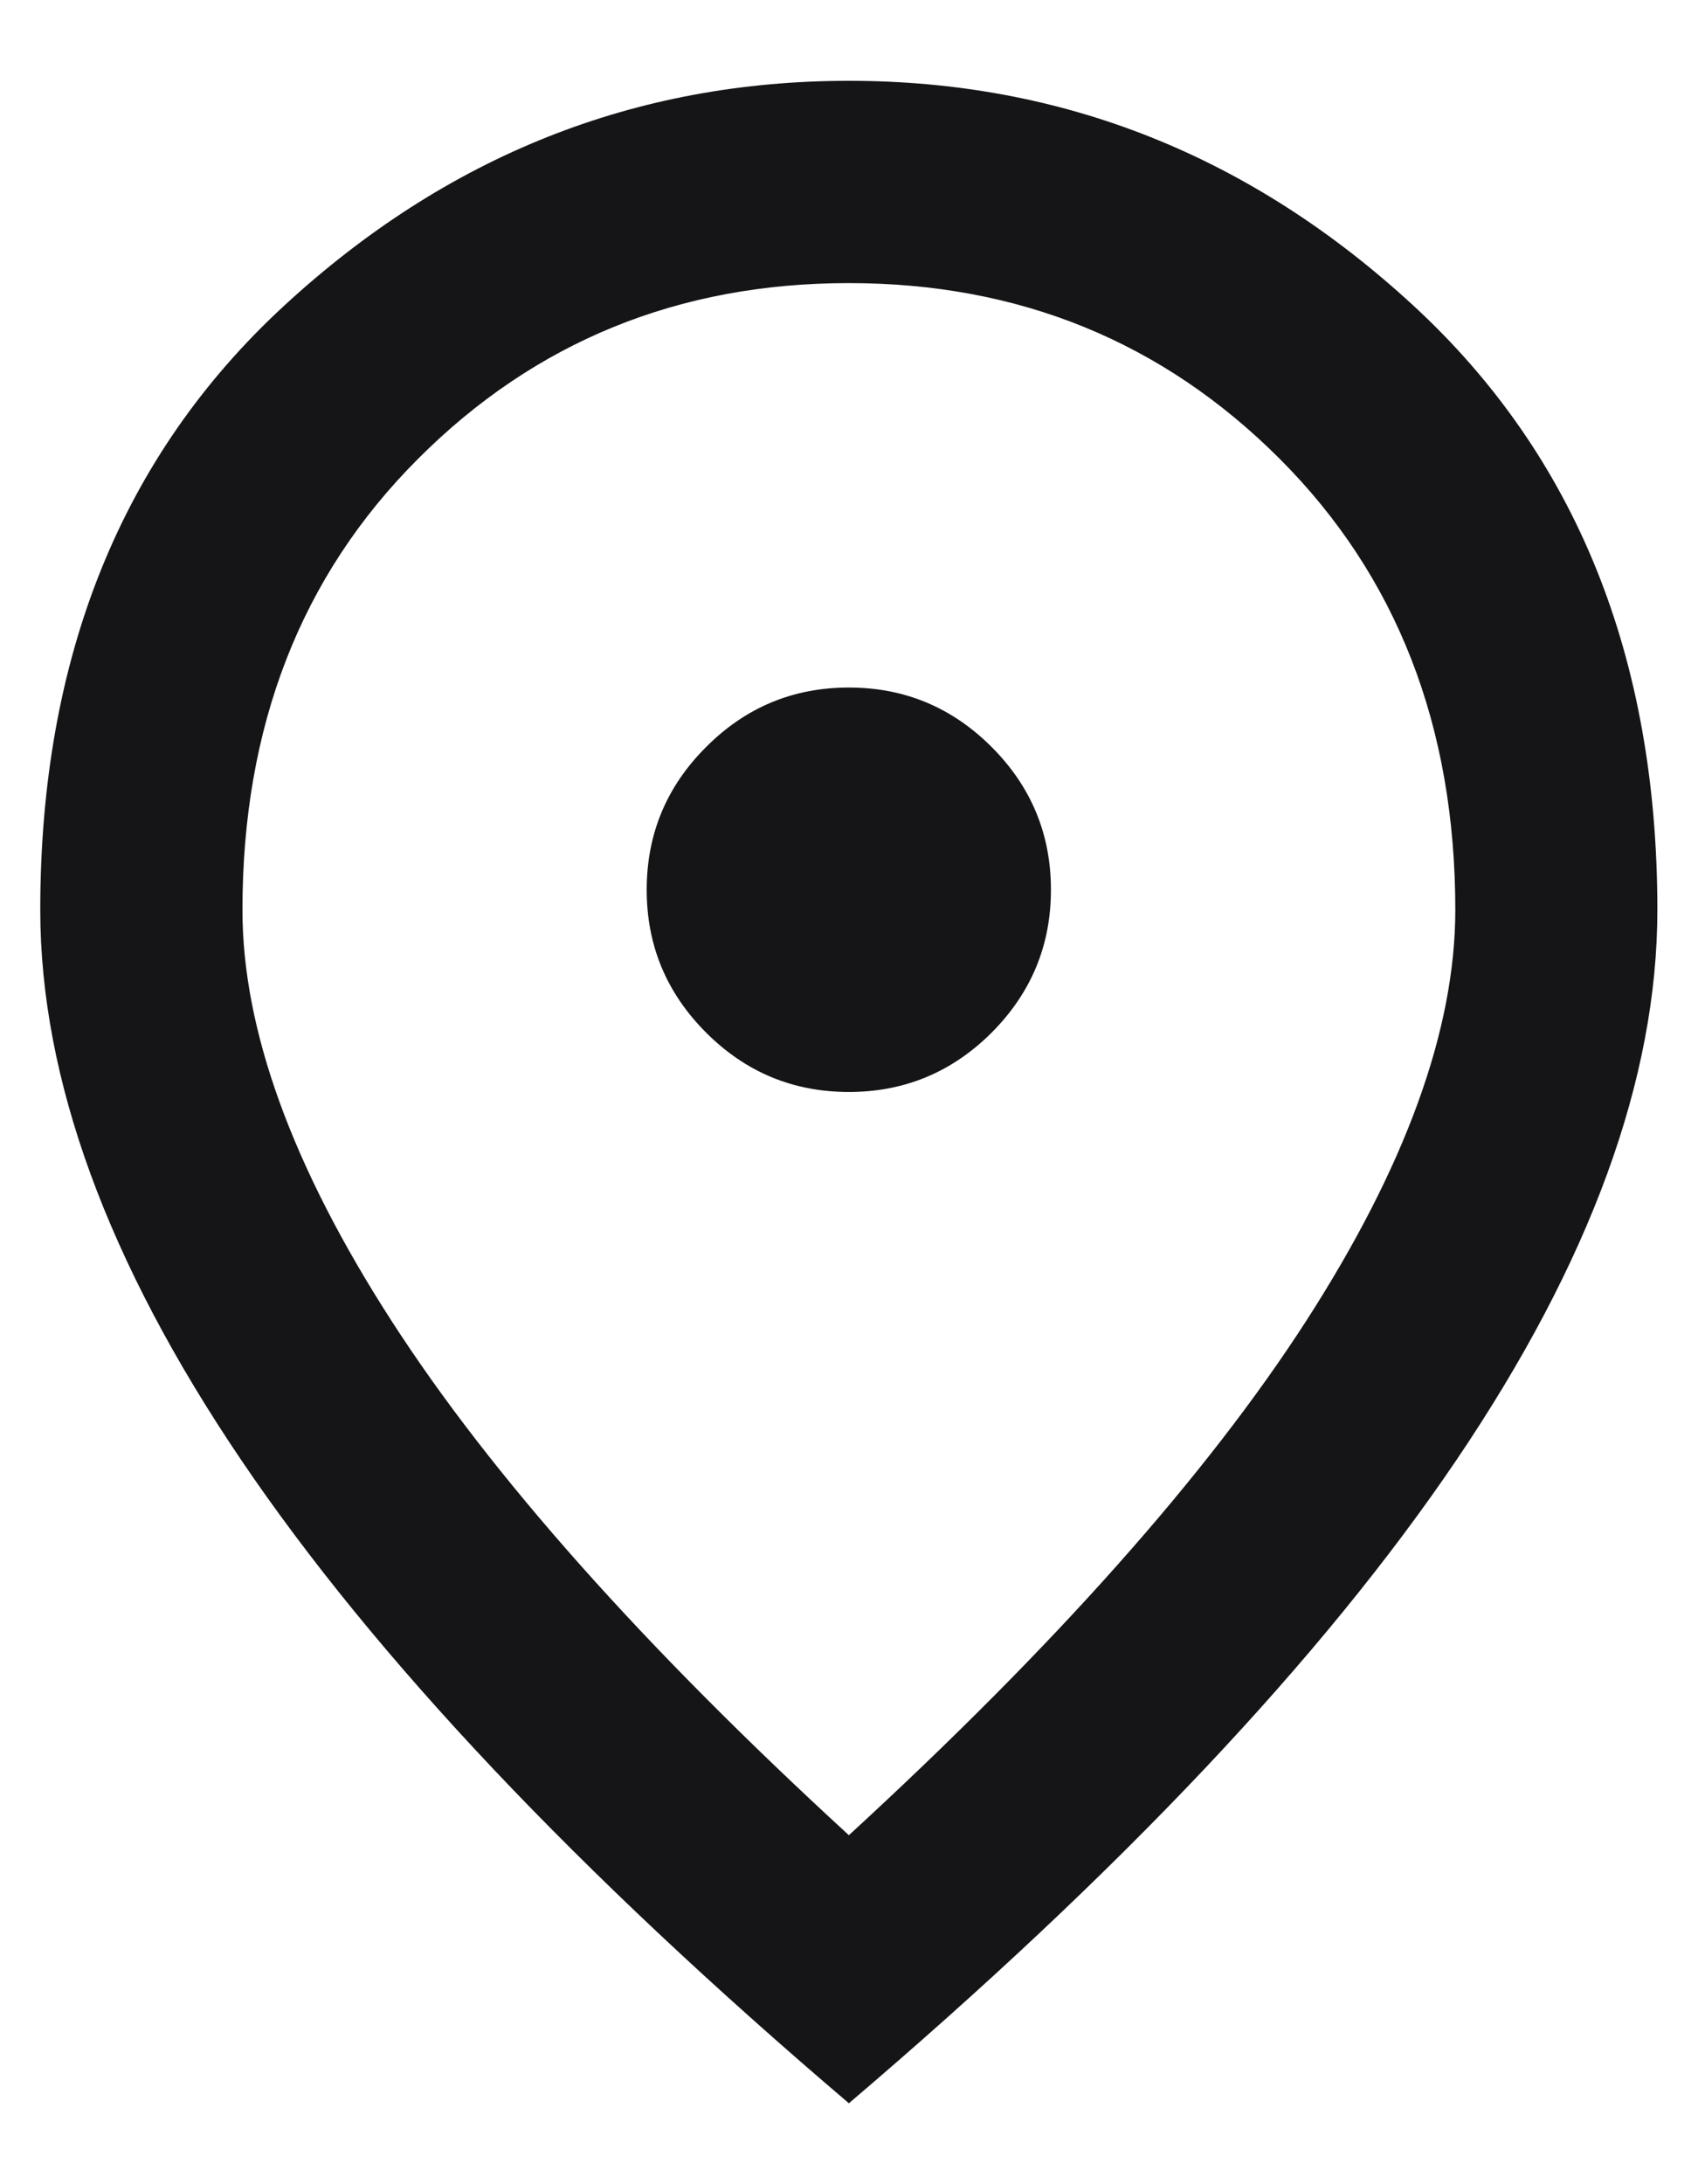 <svg width="14" height="18" viewBox="0 0 14 18" fill="none" xmlns="http://www.w3.org/2000/svg">
<path d="M6.999 8.999C7.457 8.999 7.849 8.836 8.176 8.51C8.502 8.183 8.665 7.791 8.665 7.333C8.665 6.874 8.502 6.482 8.176 6.156C7.849 5.829 7.457 5.666 6.999 5.666C6.54 5.666 6.148 5.829 5.822 6.156C5.495 6.482 5.332 6.874 5.332 7.333C5.332 7.791 5.495 8.183 5.822 8.51C6.148 8.836 6.54 8.999 6.999 8.999ZM6.999 15.124C8.693 13.569 9.95 12.156 10.77 10.885C11.589 9.614 11.999 8.485 11.999 7.499C11.999 5.985 11.516 4.746 10.551 3.781C9.585 2.815 8.401 2.333 6.999 2.333C5.596 2.333 4.412 2.815 3.447 3.781C2.481 4.746 1.999 5.985 1.999 7.499C1.999 8.485 2.408 9.614 3.228 10.885C4.047 12.156 5.304 13.569 6.999 15.124ZM6.999 17.333C4.763 15.43 3.092 13.662 1.988 12.031C0.884 10.399 0.332 8.888 0.332 7.499C0.332 5.416 1.002 3.756 2.342 2.52C3.683 1.284 5.235 0.666 6.999 0.666C8.763 0.666 10.315 1.284 11.655 2.52C12.995 3.756 13.665 5.416 13.665 7.499C13.665 8.888 13.113 10.399 12.009 12.031C10.905 13.662 9.235 15.43 6.999 17.333Z" fill="#151517"/>
</svg>
